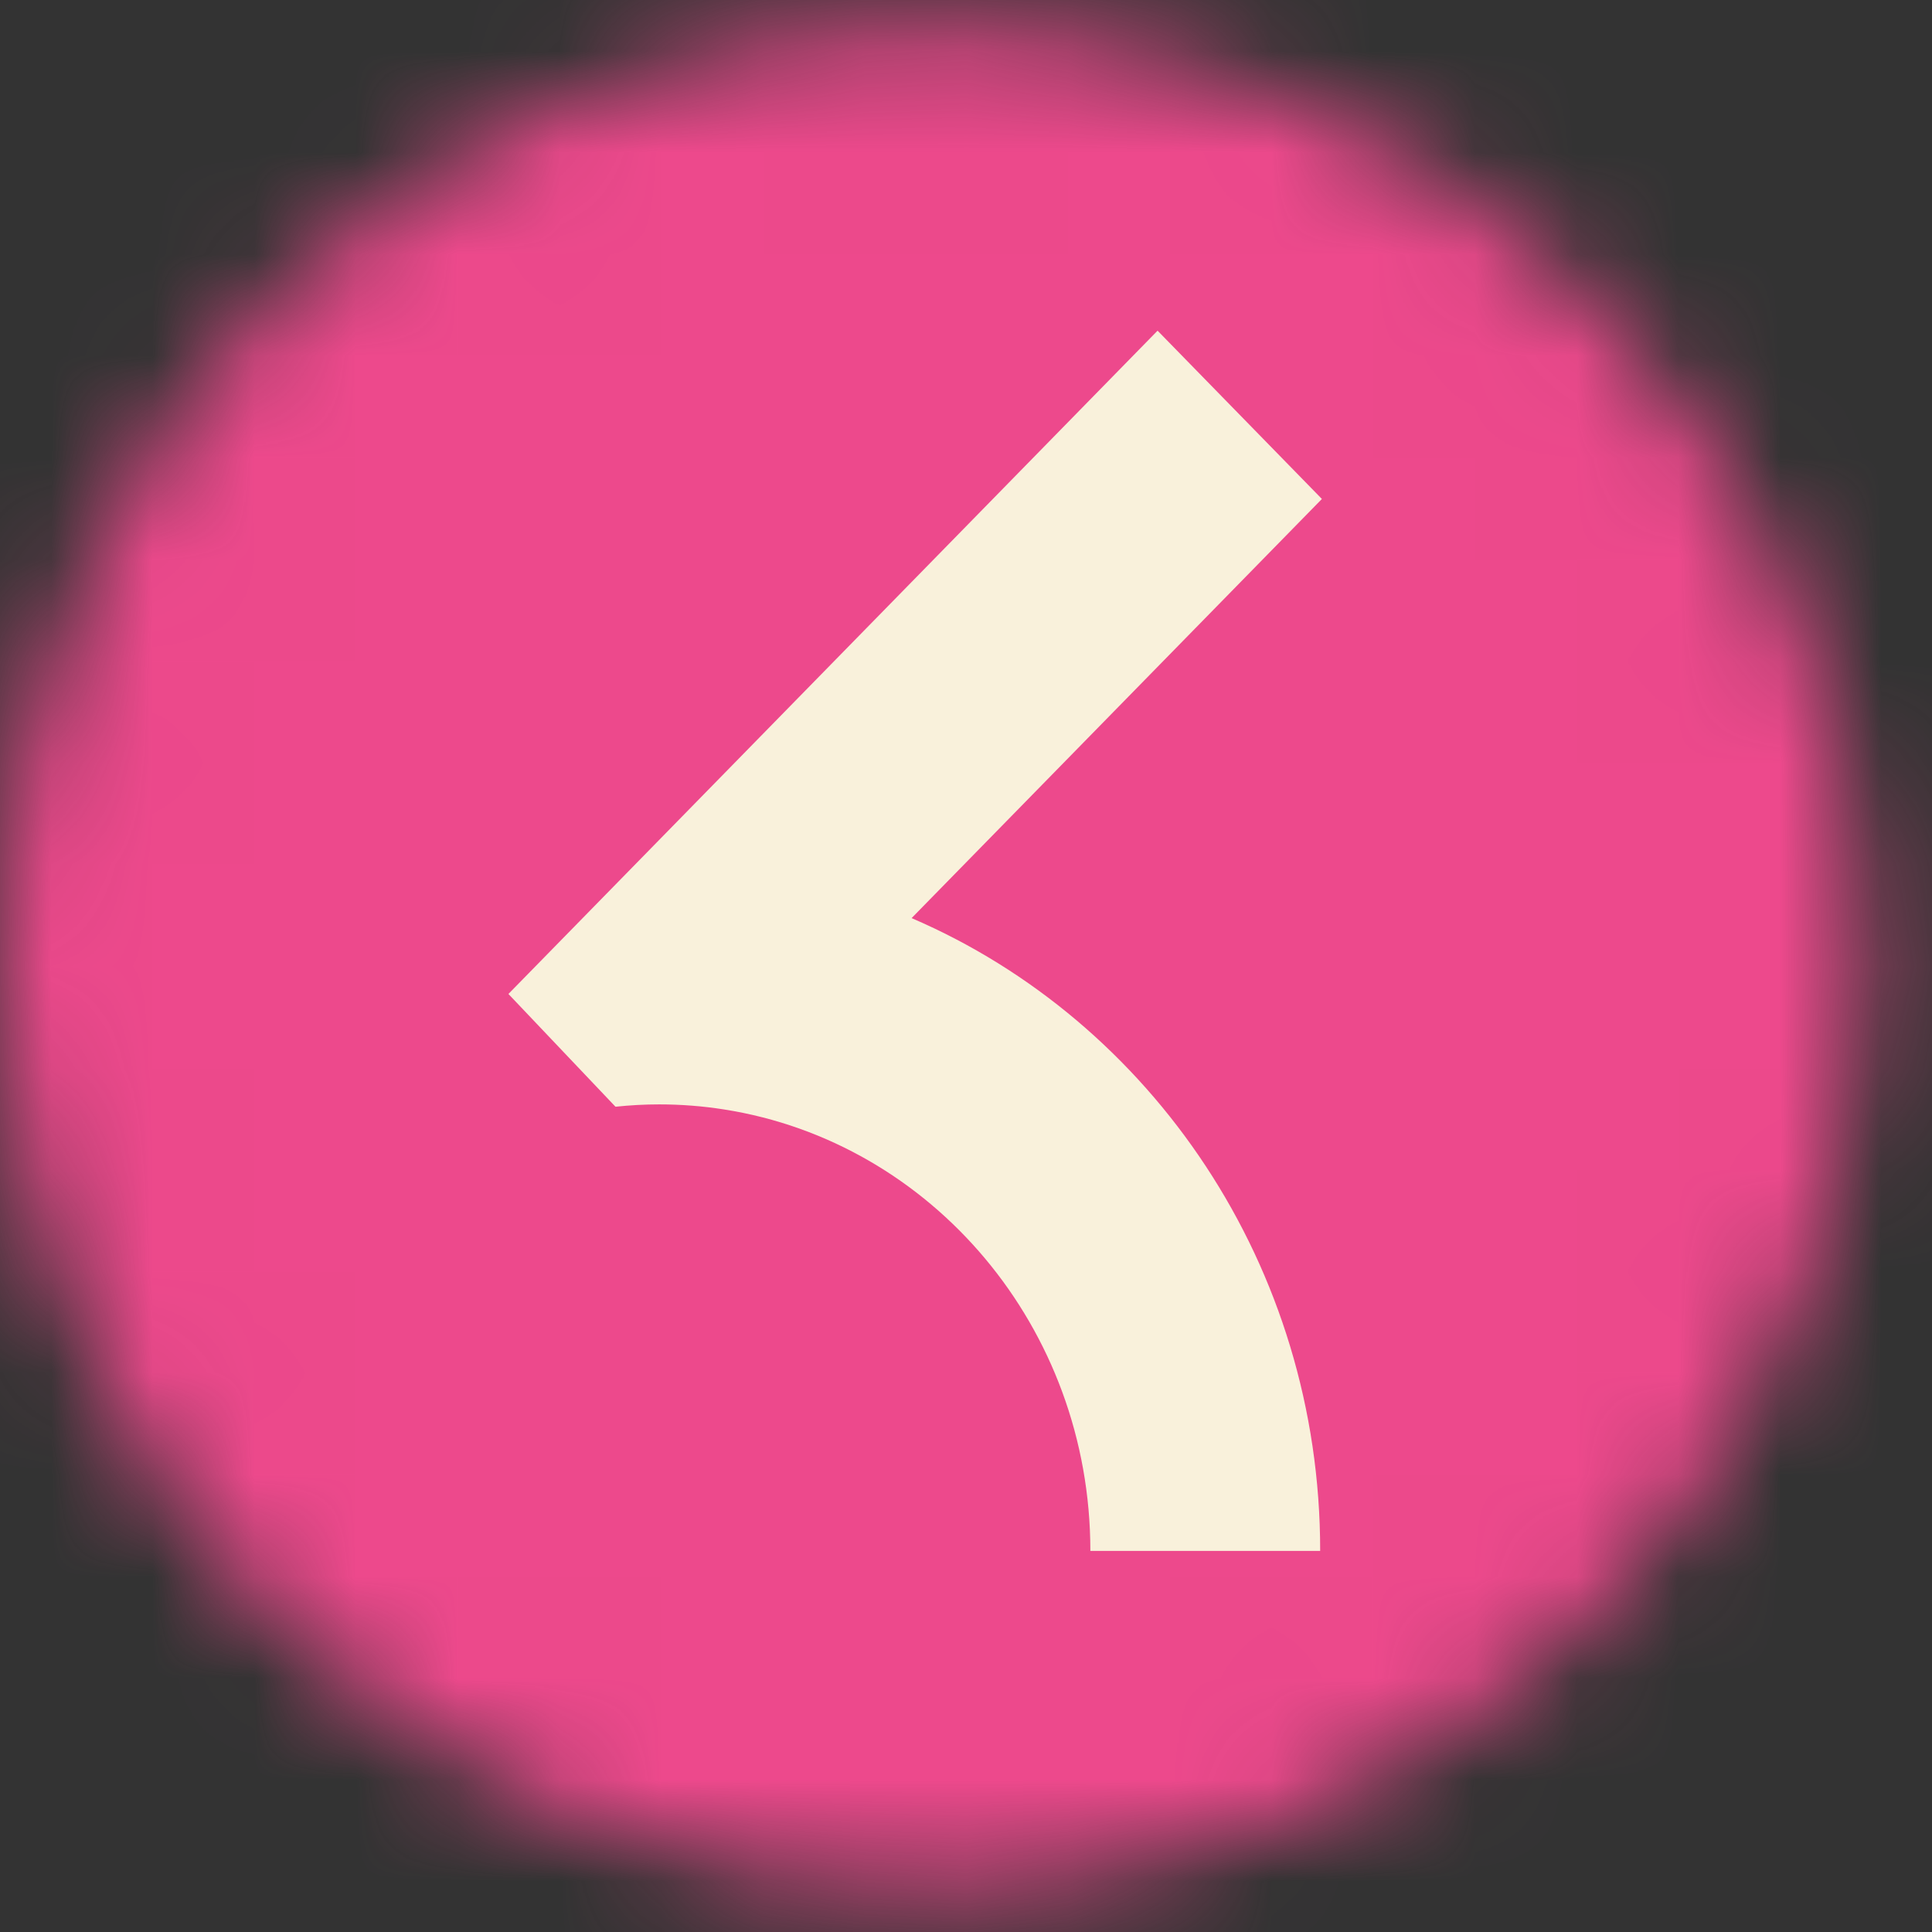 <?xml version="1.0" encoding="UTF-8" standalone="no"?><svg width="19" height="19" viewBox="0 0 19 19" fill="none" xmlns="http://www.w3.org/2000/svg">
<rect x="0" y="0" width="19" height="19" fill="#333333" stroke="none"/>
<mask id="mask0_43_412" style="mask-type:luminance" maskUnits="userSpaceOnUse" x="0" y="0" width="19" height="19">
<path d="M9.167 17.752C10.261 17.753 11.345 17.539 12.357 17.12C13.368 16.701 14.286 16.086 15.059 15.311C15.834 14.538 16.449 13.62 16.868 12.609C17.287 11.597 17.502 10.513 17.5 9.419C17.502 8.324 17.287 7.24 16.868 6.229C16.449 5.218 15.834 4.299 15.059 3.526C14.286 2.751 13.368 2.137 12.357 1.718C11.345 1.299 10.261 1.084 9.167 1.085C8.072 1.084 6.988 1.299 5.977 1.718C4.966 2.137 4.047 2.751 3.274 3.526C2.499 4.299 1.885 5.218 1.466 6.229C1.047 7.24 0.832 8.324 0.834 9.419C0.832 10.513 1.047 11.597 1.466 12.609C1.885 13.62 2.499 14.538 3.274 15.311C4.047 16.086 4.966 16.701 5.977 17.12C6.988 17.539 8.072 17.753 9.167 17.752Z" fill="#F7F7F8"/>
<path fill-rule="evenodd" clip-rule="evenodd" d="M9.167 0.252C10.371 0.251 11.563 0.487 12.675 0.948C13.788 1.409 14.798 2.085 15.649 2.937C16.501 3.787 17.177 4.798 17.637 5.91C18.098 7.022 18.335 8.215 18.333 9.419C18.335 10.623 18.098 11.815 17.637 12.928C17.177 14.04 16.501 15.05 15.648 15.901C14.798 16.753 13.788 17.429 12.675 17.89C11.563 18.351 10.371 18.587 9.167 18.585C7.963 18.587 6.77 18.351 5.658 17.89C4.546 17.429 3.535 16.753 2.685 15.901C1.833 15.05 1.157 14.04 0.696 12.928C0.235 11.815 -0.001 10.623 6.3273e-06 9.419C-0.001 8.215 0.235 7.022 0.696 5.91C1.157 4.798 1.833 3.787 2.685 2.937C3.535 2.085 4.546 1.409 5.658 0.948C6.77 0.487 7.963 0.251 9.167 0.252ZM12.038 2.488C11.128 2.111 10.152 1.918 9.168 1.919H9.166C8.181 1.918 7.206 2.111 6.296 2.488C5.386 2.865 4.56 3.418 3.864 4.115L3.863 4.116C3.165 4.812 2.612 5.638 2.236 6.548C1.859 7.458 1.665 8.433 1.667 9.418V9.42C1.665 10.405 1.859 11.38 2.236 12.29C2.612 13.2 3.165 14.026 3.863 14.721L3.864 14.723C4.56 15.42 5.386 15.973 6.296 16.35C7.206 16.727 8.181 16.92 9.166 16.919H9.168C10.152 16.92 11.128 16.727 12.038 16.35C12.947 15.973 13.774 15.42 14.469 14.723L14.471 14.721C15.168 14.026 15.721 13.2 16.098 12.29C16.475 11.38 16.668 10.405 16.667 9.42V9.418C16.668 8.433 16.475 7.458 16.098 6.548C15.721 5.638 15.168 4.812 14.471 4.116L14.469 4.115C13.774 3.418 12.947 2.865 12.038 2.488Z" fill="#F7F7F8"/>
</mask>
<g mask="url(#mask0_43_412)">
<path d="M-0.833 -0.581H19.166V19.419H-0.833V-0.581Z" fill="#ED498C"/>
<path d="M8.965 9.029L13 4.907L11.384 3.252L5 9.775L6.053 10.884C6.196 10.869 6.338 10.861 6.482 10.861C6.7 10.861 6.914 10.878 7.122 10.911C9.161 11.231 10.723 13.052 10.723 15.252H12.983C12.985 12.449 11.322 10.042 8.965 9.029Z" fill="#F9F1DB"/>
</g>
</svg>

